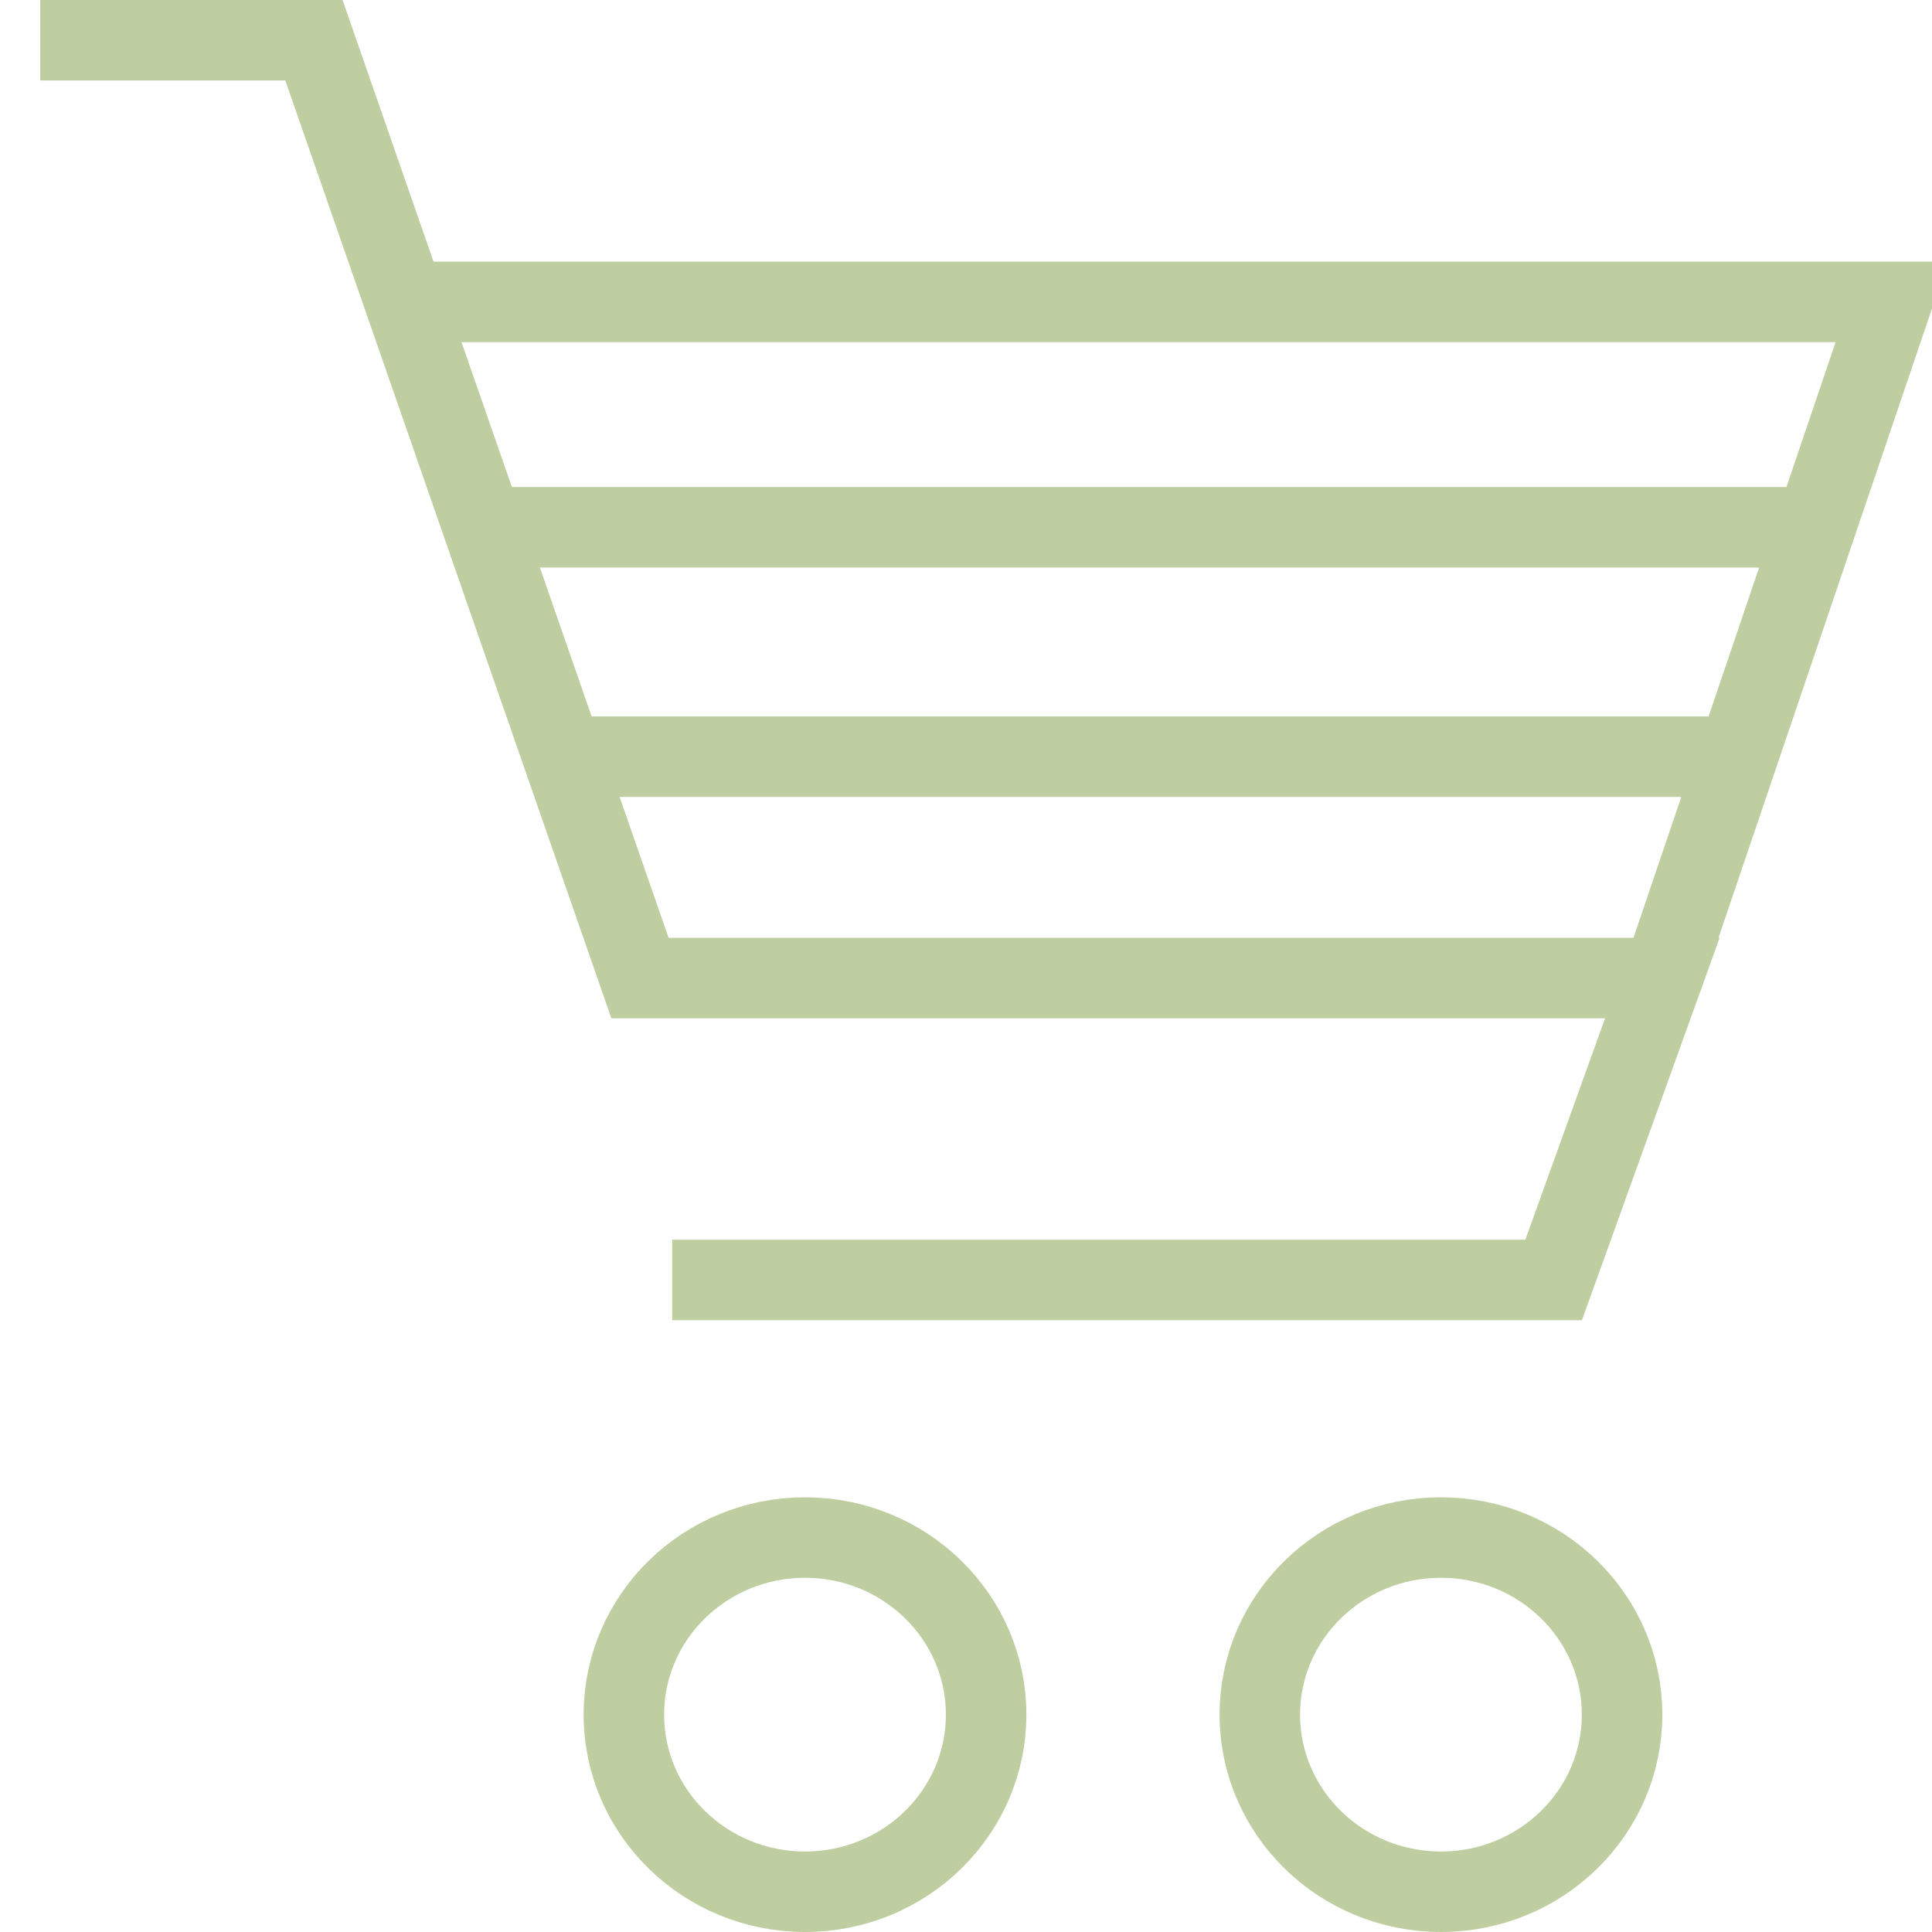 <svg xmlns="http://www.w3.org/2000/svg" fill="rgba(190,206,161,1)" viewBox="0 0 48 48"><g fill="none" stroke="rgba(190,206,161,1)" stroke-width="2" stroke-miterlimit="10"><path d="M1 1h6.8l8.1 23.3h25.4l-2.7 7.5H16.7"/><ellipse cx="20" cy="42.6" rx="4.5" ry="4.4"/><ellipse cx="35.8" cy="42.6" rx="4.5" ry="4.4"/><path d="M10.1 7.5H47l-5.7 16.8M12.4 13.1h32.7M14.2 18.8h28.9"/></g></svg>